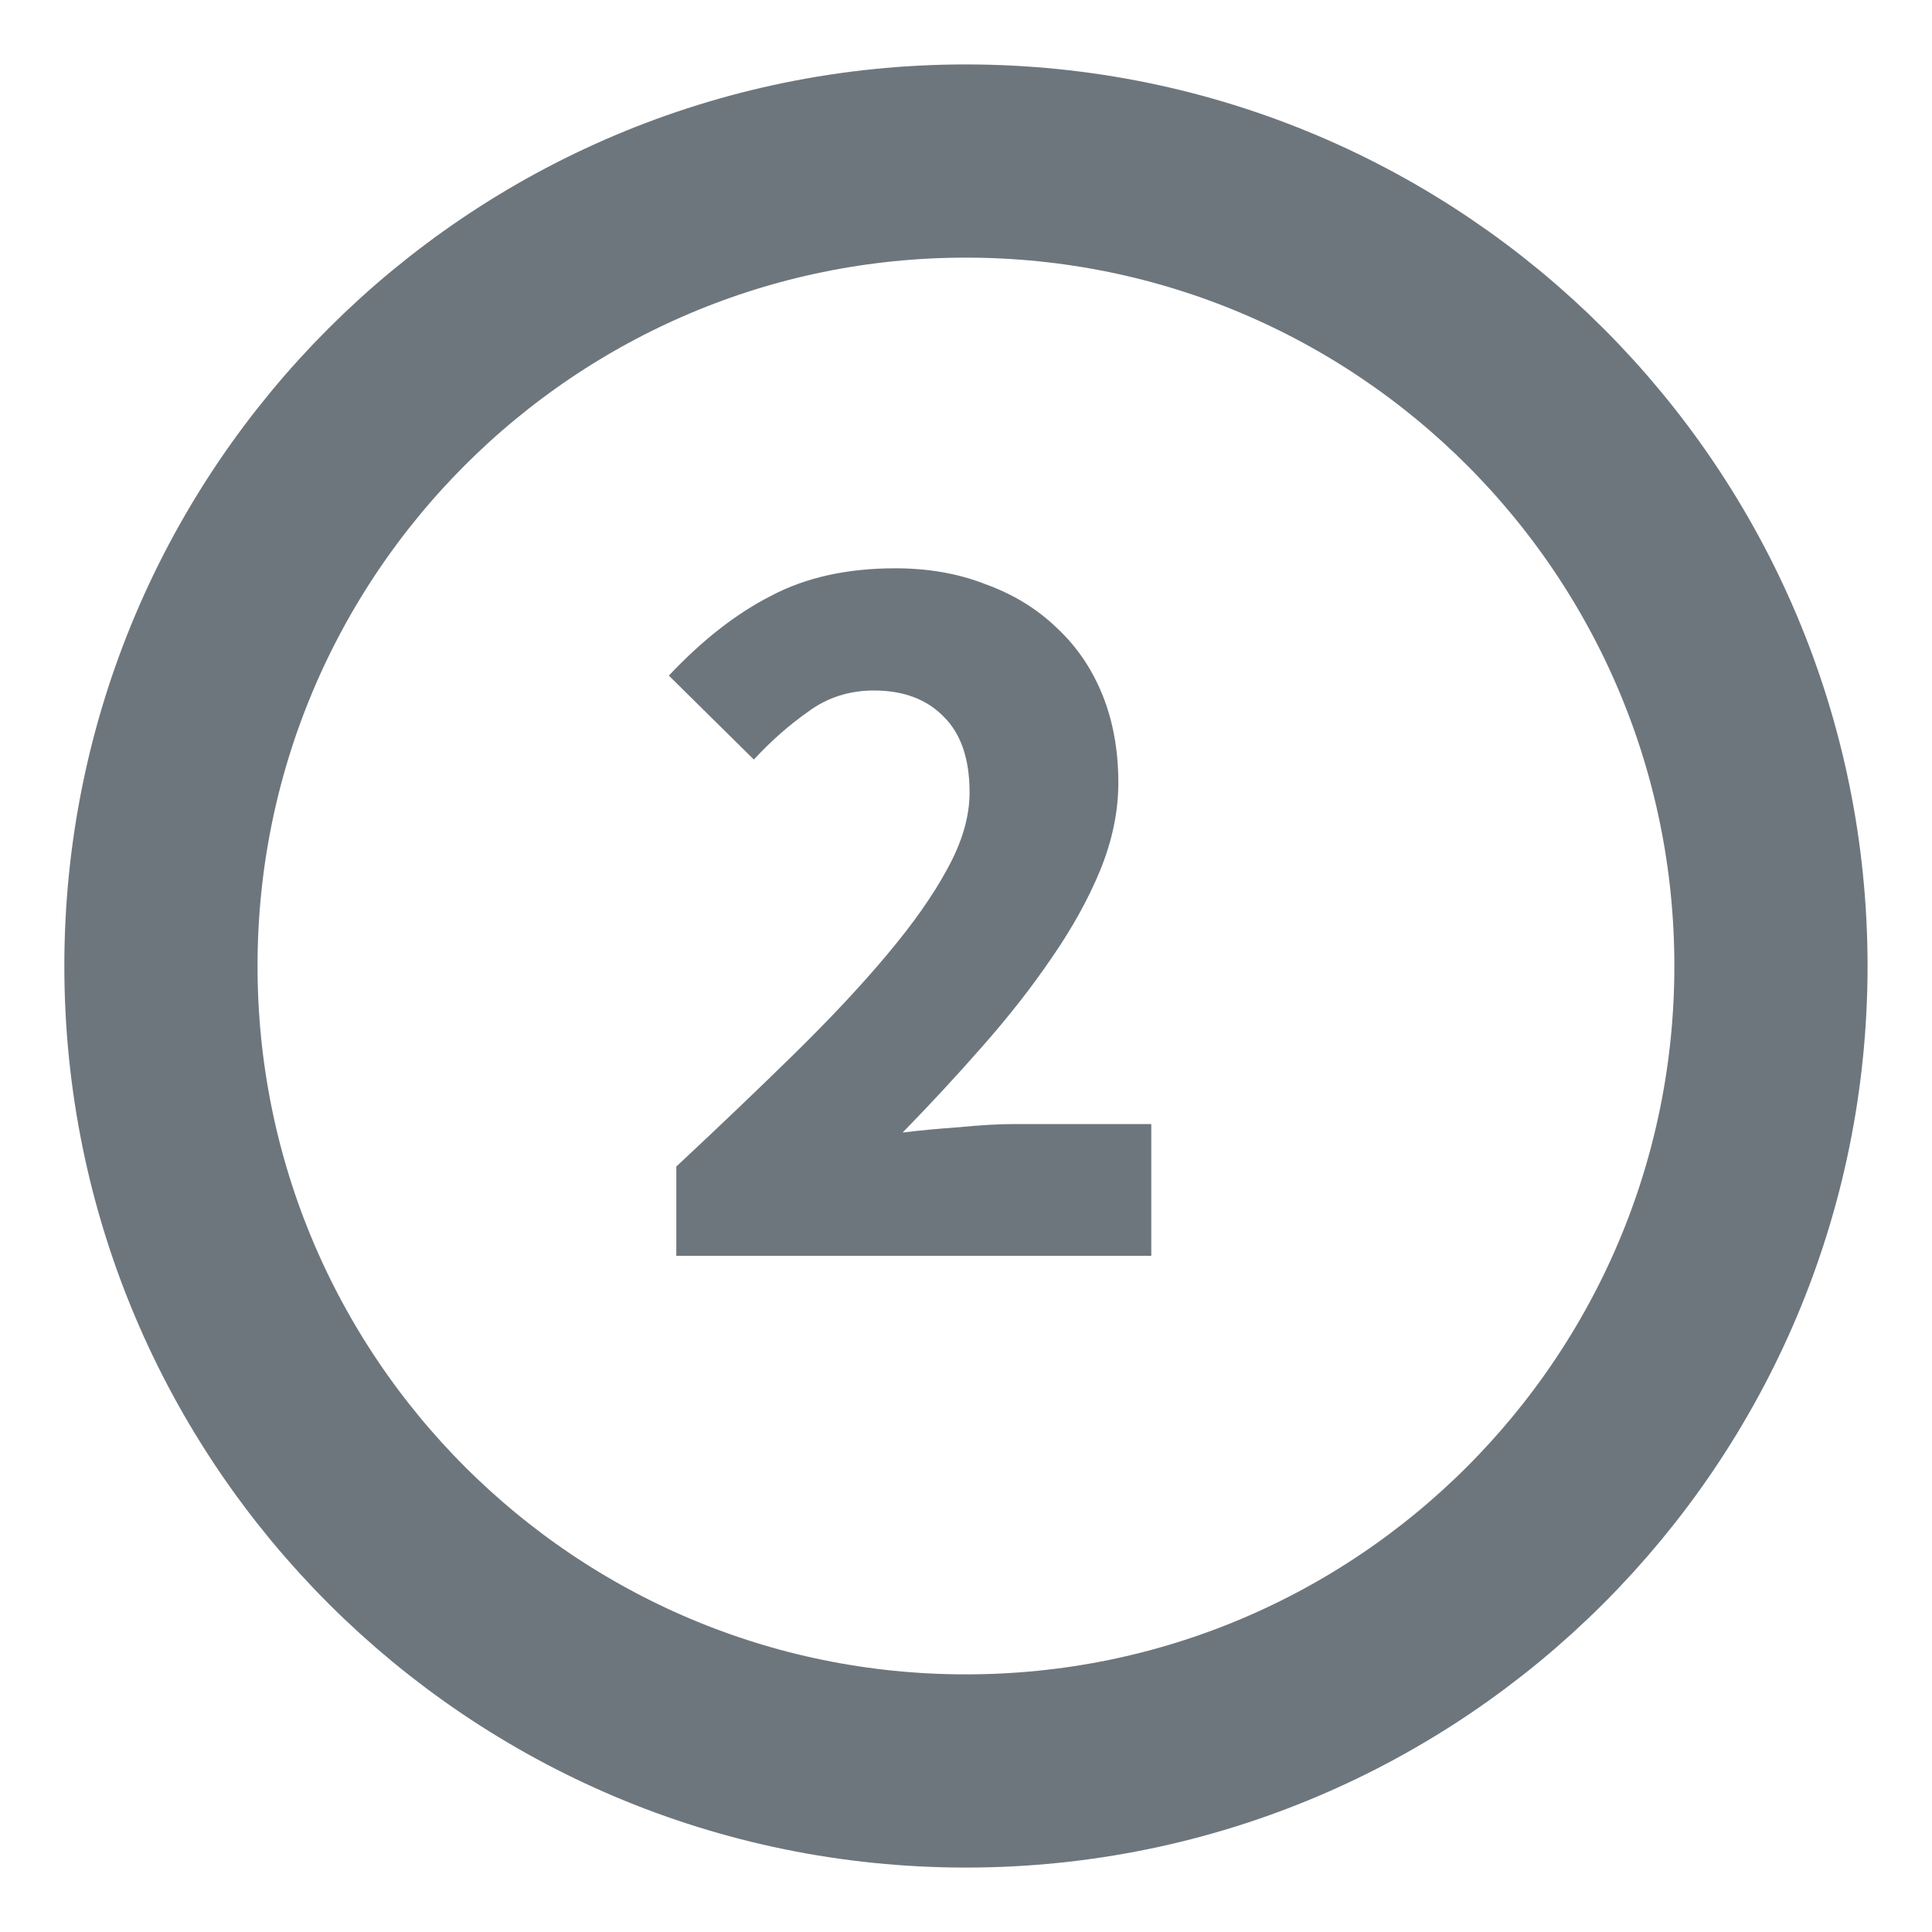 <?xml version="1.0" encoding="UTF-8"?> <svg xmlns="http://www.w3.org/2000/svg" width="20" height="20" viewBox="0 0 20 20" fill="none"><g clip-path="url(#clip0_56_4515)"><path d="M9.999 18.333C14.602 18.333 18.333 14.602 18.333 10C18.333 5.398 14.602 1.667 9.999 1.667C5.397 1.667 1.666 5.398 1.666 10C1.666 14.602 5.397 18.333 9.999 18.333Z" stroke="#6E767D" stroke-width="2" stroke-linecap="round" stroke-linejoin="round"></path><path d="M7.001 12.076C7.449 11.658 7.856 11.269 8.222 10.91C8.596 10.543 8.915 10.202 9.179 9.887C9.451 9.564 9.66 9.267 9.806 8.996C9.96 8.717 10.037 8.453 10.037 8.204C10.037 7.859 9.949 7.599 9.773 7.423C9.597 7.24 9.355 7.148 9.047 7.148C8.791 7.148 8.563 7.221 8.365 7.368C8.167 7.507 7.98 7.672 7.804 7.863L6.924 6.994C7.269 6.627 7.621 6.352 7.98 6.169C8.34 5.978 8.769 5.883 9.267 5.883C9.612 5.883 9.924 5.938 10.202 6.048C10.488 6.151 10.734 6.301 10.939 6.499C11.145 6.69 11.302 6.921 11.412 7.192C11.522 7.463 11.577 7.768 11.577 8.105C11.577 8.398 11.515 8.699 11.39 9.007C11.266 9.308 11.097 9.612 10.884 9.92C10.679 10.221 10.441 10.525 10.169 10.833C9.905 11.134 9.63 11.431 9.344 11.724C9.52 11.702 9.715 11.684 9.927 11.669C10.147 11.647 10.342 11.636 10.51 11.636H11.918V13H7.001V12.076Z" fill="#6E767D"></path></g><defs><clipPath id="clip0_56_4515"><rect width="20" height="20" fill="white"></rect></clipPath></defs></svg> 
